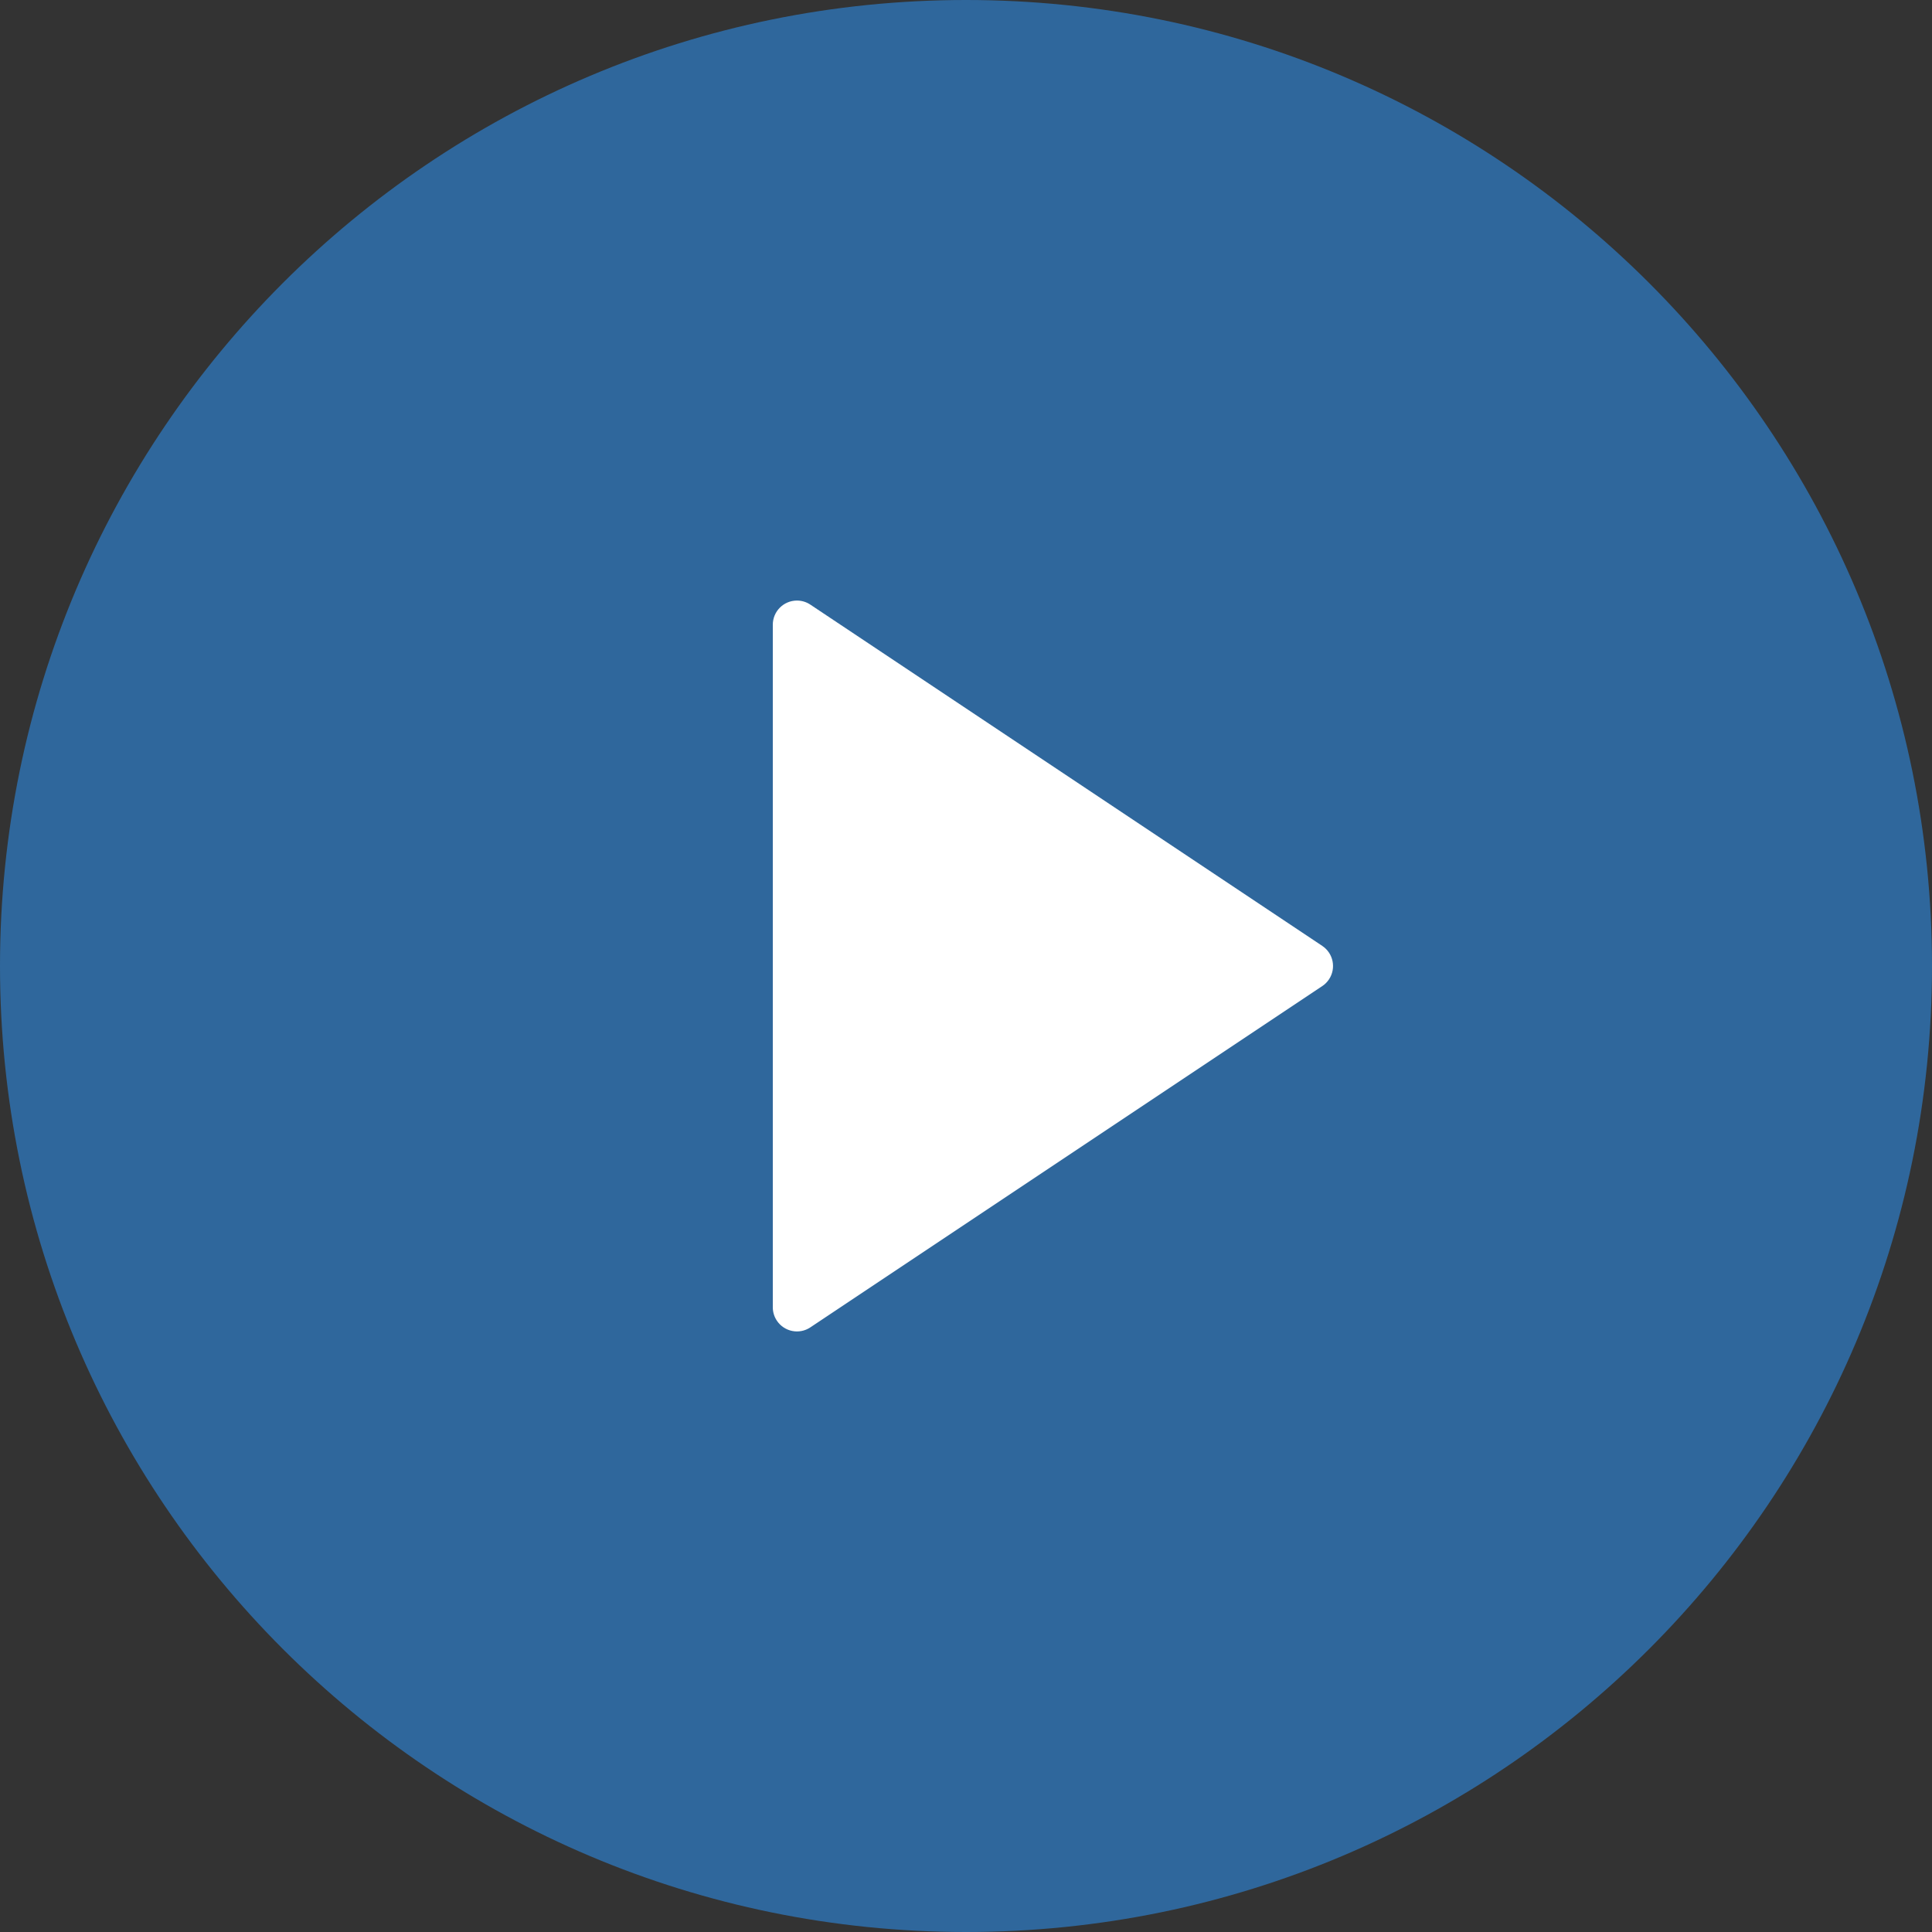 <svg width="40px" height="40px" viewBox="0 0 40 40" fill="none" xmlns="http://www.w3.org/2000/svg" transform="rotate(0) scale(1, 1)">
<rect x="0" y="0" width="40" height="40" fill="#333333" stroke="none"/>
<path d="M0 20C0 8.954 8.954 0 20 0C31.046 0 40 8.954 40 20C40 31.046 31.046 40 20 40C8.954 40 0 31.046 0 20Z" fill="#2f679c"/>
<path d="M27.376 20.416L16.777 27.482C16.548 27.635 16.237 27.573 16.084 27.343C16.029 27.261 16 27.165 16 27.066V12.934C16 12.658 16.224 12.434 16.5 12.434C16.599 12.434 16.695 12.463 16.777 12.518L27.376 19.584C27.606 19.737 27.668 20.048 27.515 20.277C27.478 20.332 27.431 20.38 27.376 20.416Z" fill="#ffffff"/>
</svg>
